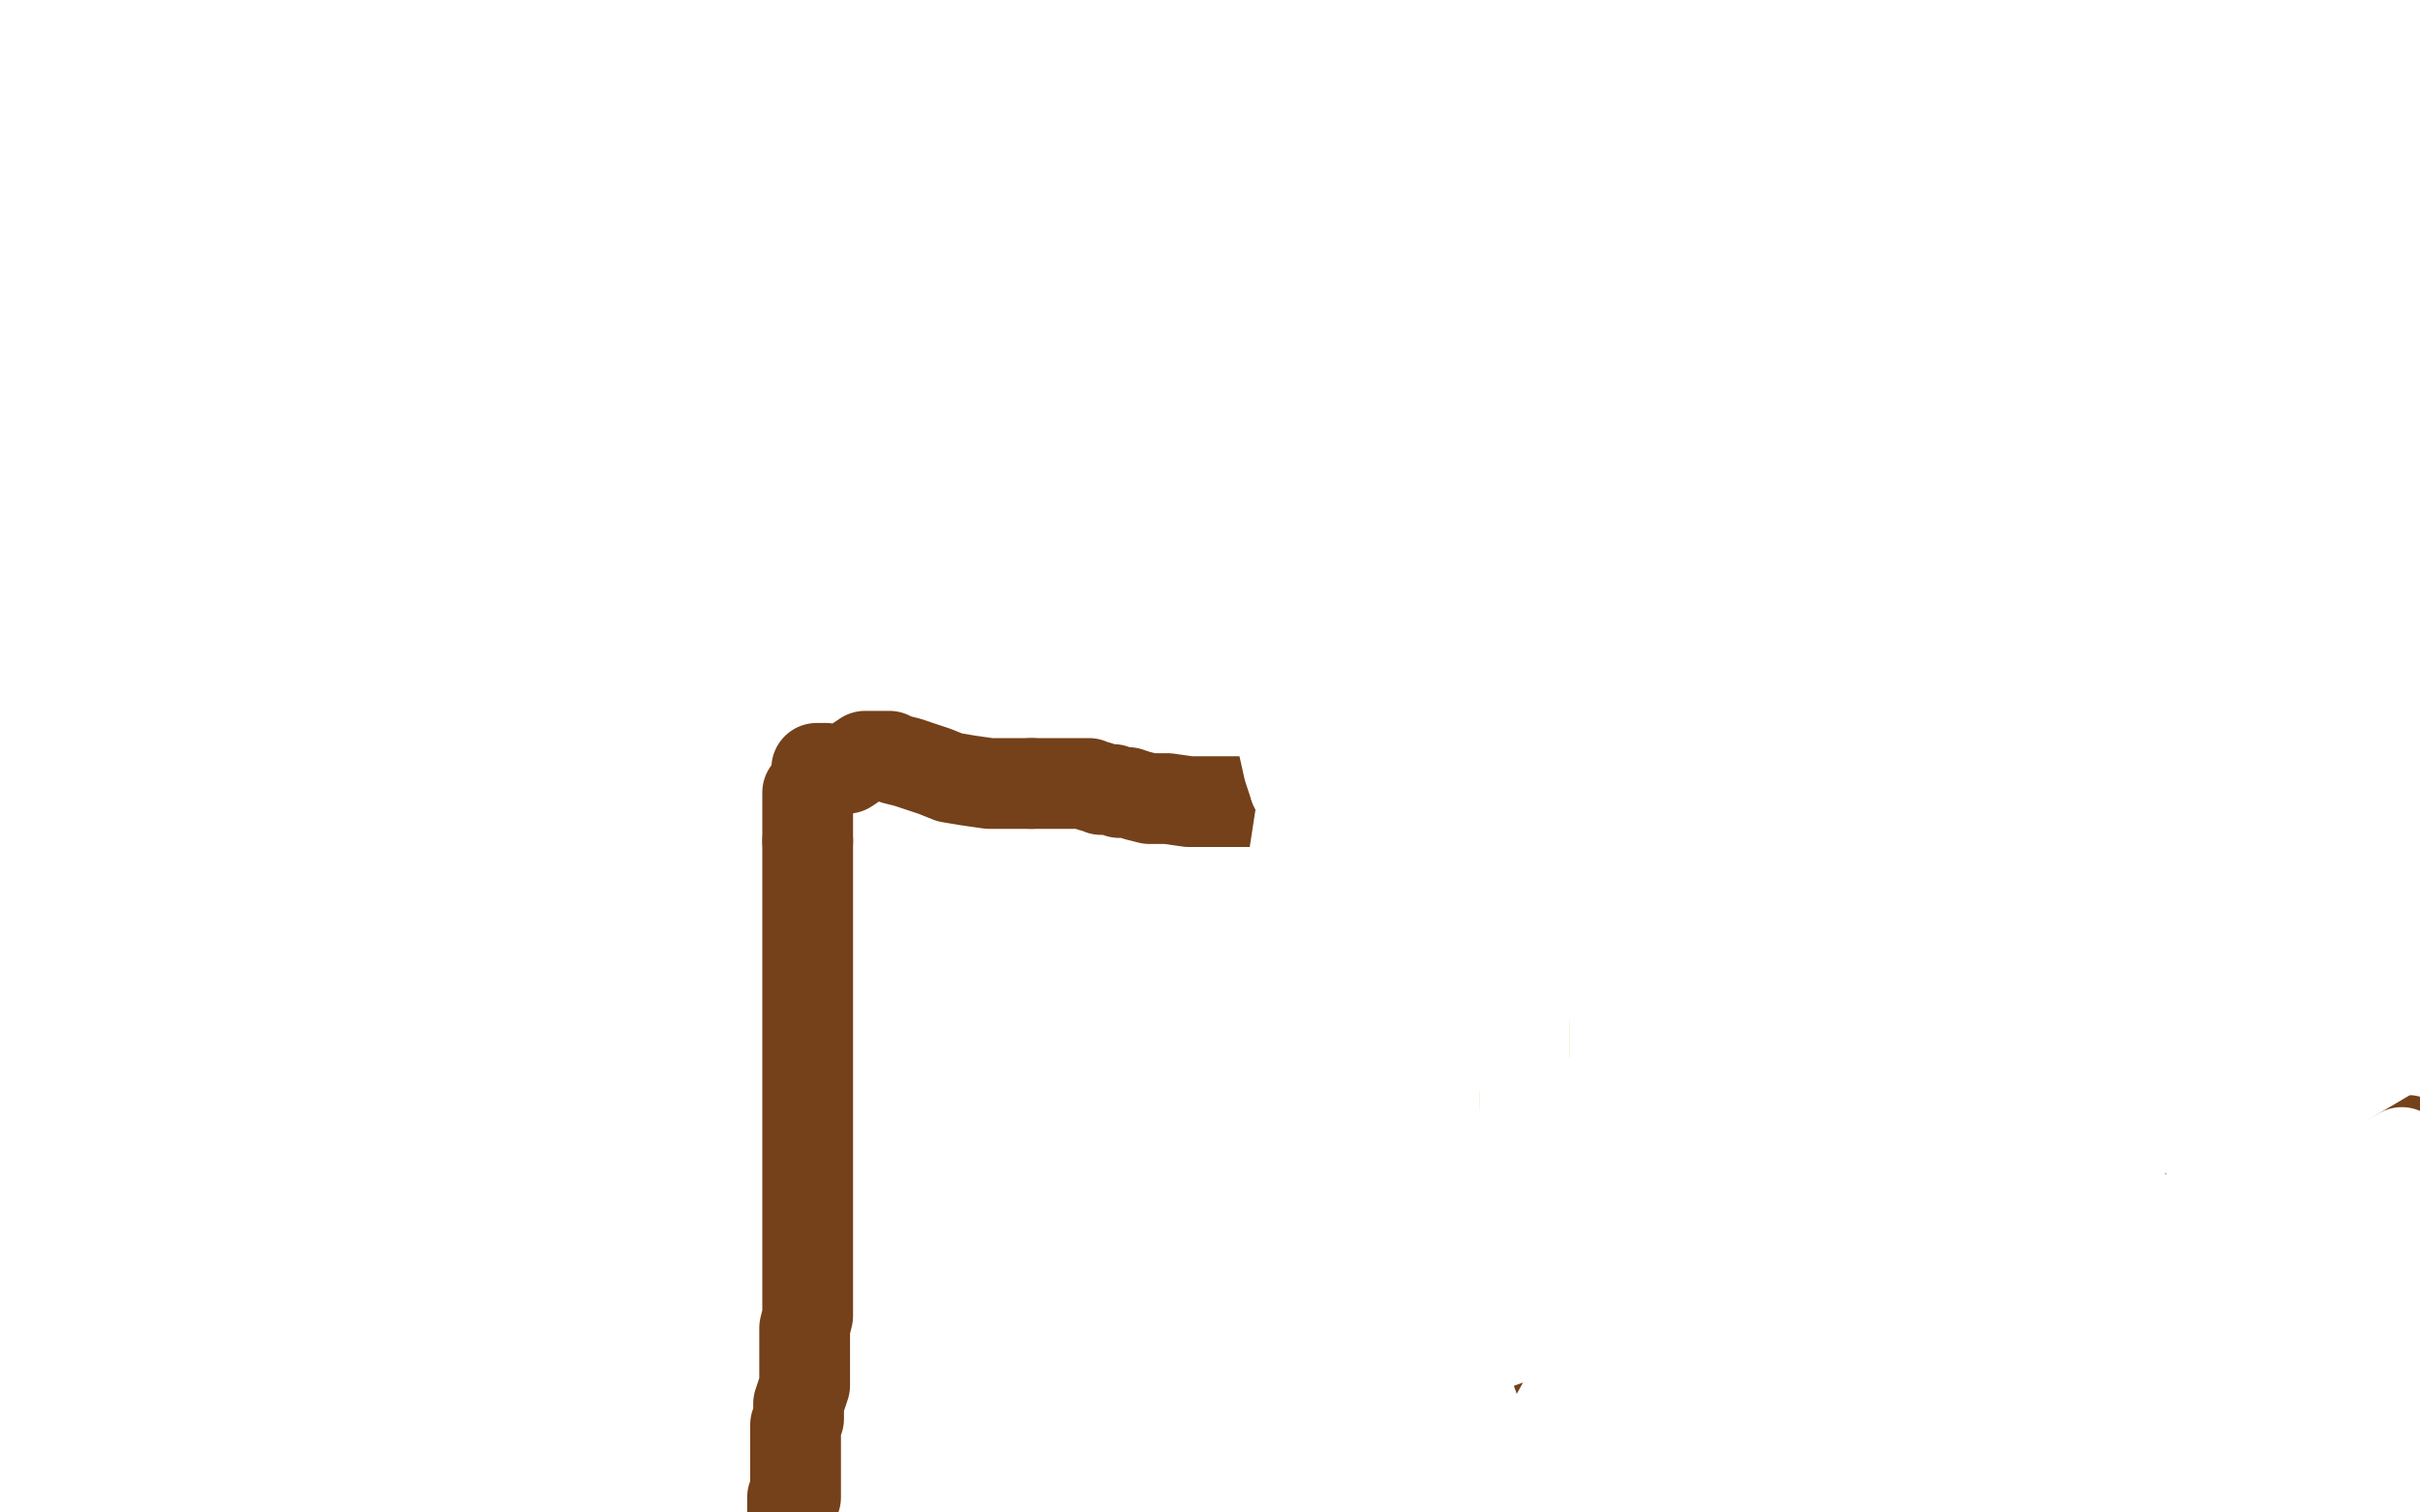<?xml version="1.0" standalone="no"?>
<!DOCTYPE svg PUBLIC "-//W3C//DTD SVG 1.1//EN"
"http://www.w3.org/Graphics/SVG/1.1/DTD/svg11.dtd">

<svg width="800" height="500" version="1.1" xmlns="http://www.w3.org/2000/svg" xmlns:xlink="http://www.w3.org/1999/xlink" style="stroke-antialiasing: false"><desc>This SVG has been created on https://colorillo.com/</desc><rect x='0' y='0' width='800' height='500' style='fill: rgb(255,255,255); stroke-width:0' /><polyline points="280,220 279,221 279,221 279,222 279,222 279,223 279,223 279,224 279,224 279,226 279,226 279,227 279,227 279,228 280,229 280,230 280,232 280,233 280,235 280,238 280,240 280,244 280,248 280,251 280,256 280,259 280,262 280,264 280,266 280,268 280,270 280,271 280,272 280,275 280,277 280,278 280,281 280,284 280,287 280,290" style="fill: none; stroke: #c39e00; stroke-width: 30; stroke-linejoin: round; stroke-linecap: round; stroke-antialiasing: false; stroke-antialias: 0; opacity: 1.0"/>
<polyline points="282,316 282,319 282,321 282,324 282,326 282,330 282,339 284,346 286,352" style="fill: none; stroke: #c39e00; stroke-width: 30; stroke-linejoin: round; stroke-linecap: round; stroke-antialiasing: false; stroke-antialias: 0; opacity: 1.0"/>
<polyline points="280,290 281,293 281,295 281,298 281,299 281,301 282,304 282,309 282,312 282,316" style="fill: none; stroke: #c39e00; stroke-width: 30; stroke-linejoin: round; stroke-linecap: round; stroke-antialiasing: false; stroke-antialias: 0; opacity: 1.0"/>
<polyline points="286,352 286,353 286,354 286,355 286,356 286,357 286,359 286,361 286,362 286,364 286,366 286,367 286,369 286,372 286,375 286,378 286,382 286,385 286,389 286,392 286,395 286,397 286,400 286,402 286,404 286,407 286,409 286,411 286,413 286,415 286,416 286,417 286,418 286,419 286,421 286,423 286,425 286,427 285,430 285,433 285,436 285,439 285,441 285,442 285,443 285,444 285,446 285,448 284,451 284,454 284,458 284,461 284,464 284,466 284,467 284,469 283,471 283,472 283,473 283,475" style="fill: none; stroke: #c39e00; stroke-width: 30; stroke-linejoin: round; stroke-linecap: round; stroke-antialiasing: false; stroke-antialias: 0; opacity: 1.0"/>
<circle cx="283.5" cy="478.5" r="15" style="fill: #c39e00; stroke-antialiasing: false; stroke-antialias: 0; opacity: 1.0"/>
<polyline points="283,475 283,476 283,477 283,478" style="fill: none; stroke: #c39e00; stroke-width: 30; stroke-linejoin: round; stroke-linecap: round; stroke-antialiasing: false; stroke-antialias: 0; opacity: 1.0"/>
<polyline points="283,462 283,463 283,463 283,464 283,464 284,465 284,465 284,466 284,466 284,467 284,467 284,468 284,468 284,469 284,469 284,471 284,473 284,474 284,478 284,483 284,489 284,498" style="fill: none; stroke: #c39e00; stroke-width: 30; stroke-linejoin: round; stroke-linecap: round; stroke-antialiasing: false; stroke-antialias: 0; opacity: 1.0"/>
<polyline points="284,218 285,218 285,218 286,218 286,218 287,218 287,218 288,218 288,218 289,218 289,218 290,218 290,218 291,218 291,218 292,218 294,218 295,218 296,218 297,218 298,218 300,219 301,219 303,219 305,219 306,219 307,219 308,219 309,219 311,219 311,220 313,221 314,221 315,221 317,221 318,221 319,221 320,221 322,221 323,221 325,221 327,221 330,221 331,222 332,222 333,223 334,223 335,223 337,223 338,223 340,223 341,223 342,223 345,223 346,223" style="fill: none; stroke: #c39e00; stroke-width: 30; stroke-linejoin: round; stroke-linecap: round; stroke-antialiasing: false; stroke-antialias: 0; opacity: 1.0"/>
<polyline points="369,232 371,234 374,234 377,234 379,234 382,234 385,234 388,234 391,234 395,234" style="fill: none; stroke: #c39e00; stroke-width: 30; stroke-linejoin: round; stroke-linecap: round; stroke-antialiasing: false; stroke-antialias: 0; opacity: 1.0"/>
<polyline points="346,223 348,223 349,224 351,225 355,227 356,227 358,227 360,227 362,228 364,229 365,230 366,231 369,232" style="fill: none; stroke: #c39e00; stroke-width: 30; stroke-linejoin: round; stroke-linecap: round; stroke-antialiasing: false; stroke-antialias: 0; opacity: 1.0"/>
<polyline points="395,234 398,234 400,234 403,234 406,234 408,234 411,234 412,234 414,234 416,234 418,234 419,234 420,234 422,234 425,234 428,234 431,234 434,234 435,234 438,234 439,234 441,234 444,233 448,232 451,230 452,230 453,230 454,230 456,230 457,230 458,230 460,231 462,232 464,232 465,232 468,232 469,232 471,232 473,232 476,232 478,232 479,232 481,232 483,232 484,232 485,232 486,232 487,232 488,232 490,232 492,232 493,232 495,232 496,232 497,232 499,231 500,230 501,230 501,229 501,230 501,231 501,232 501,233 501,234 500,236 500,237 499,239 499,240 499,242 499,244 499,246 499,251 499,254 499,257 499,260 499,262 499,264" style="fill: none; stroke: #c39e00; stroke-width: 30; stroke-linejoin: round; stroke-linecap: round; stroke-antialiasing: false; stroke-antialias: 0; opacity: 1.0"/>
<polyline points="499,264 500,267 500,269 500,272 500,275 500,278 501,281 501,283 501,286 501,290 501,296 502,304 502,312 502,321 503,328 503,332 503,336 504,339 504,341 504,343 504,346 504,347 504,348 504,351 504,355 504,364 505,378 507,397 508,420" style="fill: none; stroke: #c39e00; stroke-width: 30; stroke-linejoin: round; stroke-linecap: round; stroke-antialiasing: false; stroke-antialias: 0; opacity: 1.0"/>
<polyline points="515,498 624,472 795,367" style="fill: none; stroke: #c39e00; stroke-width: 30; stroke-linejoin: round; stroke-linecap: round; stroke-antialiasing: false; stroke-antialias: 0; opacity: 1.0"/>
<polyline points="508,420 509,437 509,450 509,458 510,462 510,465 511,466 512,467 512,468 512,470 512,474 513,480 513,484 514,489 514,493 515,498" style="fill: none; stroke: #c39e00; stroke-width: 30; stroke-linejoin: round; stroke-linecap: round; stroke-antialiasing: false; stroke-antialias: 0; opacity: 1.0"/>
<circle cx="795.5" cy="367.5" r="15" style="fill: #c39e00; stroke-antialiasing: false; stroke-antialias: 0; opacity: 1.0"/>
<polyline points="391,368 390,366 390,366 389,354 389,354 386,331 386,331 378,282 378,282 371,244 371,244 365,217 365,217 360,204 360,204 356,195 356,195 354,192 354,192 352,191 350,192 349,195 345,205 343,217 332,252 309,306 288,364 265,423 247,471 234,498 221,486 223,436 240,286 248,245 256,191 266,136 271,104 272,94 273,93 274,100 274,115 276,148 280,207 285,359 285,384 285,420 285,451 286,463 286,470" style="fill: none; stroke: #c39e00; stroke-width: 30; stroke-linejoin: round; stroke-linecap: round; stroke-antialiasing: false; stroke-antialias: 0; opacity: 1.0"/>
<polyline points="212,199 215,195 215,195 221,188 221,188 226,180 226,180 229,177 229,177 230,174 230,174 227,178 227,178 223,186 218,197 212,212 207,226 204,240 203,253 203,268 203,282 206,298 212,315 216,323 218,324 220,323 222,318 223,309 225,295" style="fill: none; stroke: #ffffff; stroke-width: 30; stroke-linejoin: round; stroke-linecap: round; stroke-antialiasing: false; stroke-antialias: 0; opacity: 1.0"/>
<polyline points="225,295 269,115 272,88 274,52 274,32 273,24 271,20 268,20 266,21 262,25 259,31 256,39 253,50 245,67 229,96 215,133 198,171 182,213 166,245 155,269 148,280 144,288 140,293 138,294 136,293 136,291 136,287 136,283 136,278 136,272 137,263 139,242 144,207 150,156 156,118 157,98 158,88" style="fill: none; stroke: #ffffff; stroke-width: 30; stroke-linejoin: round; stroke-linecap: round; stroke-antialiasing: false; stroke-antialias: 0; opacity: 1.0"/>
<polyline points="283,327 303,351 321,364 329,366 335,365 346,359 359,348 369,320 372,272 372,112" style="fill: none; stroke: #ffffff; stroke-width: 30; stroke-linejoin: round; stroke-linecap: round; stroke-antialiasing: false; stroke-antialias: 0; opacity: 1.0"/>
<polyline points="158,88 159,84 159,83 159,84 168,111 191,162 270,308 283,327" style="fill: none; stroke: #ffffff; stroke-width: 30; stroke-linejoin: round; stroke-linecap: round; stroke-antialiasing: false; stroke-antialias: 0; opacity: 1.0"/>
<polyline points="372,112 371,100 366,85 362,77 359,74 356,73 353,72 352,72 350,72 348,72 346,74 336,83 316,105 297,136 276,171 257,209 245,243 237,268 233,282 233,290 233,294 234,296 237,297 240,297 243,297 248,295 253,291 256,285 258,277 261,263 269,235 276,186 282,135 284,82 284,46 284,31 284,24 284,23 282,24 281,27 279,34 275,44 273,58 266,84 258,130 251,173 247,229 247,282 250,338 253,375 256,396 259,408 260,412 261,412 263,411 264,407 266,397 268,381 325,237 336,196 375,28 382,38 362,194 359,226 355,279 353,324 350,356 349,373 347,381 347,383 346,383 345,381 345,375 344,367 343,356 343,319 344,266 346,210 350,154 354,117 354,102 355,96 354,99 352,109 347,123 332,163 316,216 302,268 288,318 277,357 270,387 266,406 264,417 263,425 263,429 263,417 264,400 271,367 283,315 293,261 299,212 304,188 306,177" style="fill: none; stroke: #ffffff; stroke-width: 30; stroke-linejoin: round; stroke-linecap: round; stroke-antialiasing: false; stroke-antialias: 0; opacity: 1.0"/>
<polyline points="306,177 306,173 305,176 304,186 297,208 281,253 267,313 235,462 231,478 226,495 242,433 242,430 255,394 273,349 284,320 291,303 296,294 297,291 298,288 293,310 274,366 223,375 228,340 236,280 251,125 252,119 252,112 252,111 252,110 252,111 251,114 249,120 246,131 239,161 224,219 188,378 183,410 179,461 174,322 178,282 186,228 192,179 198,157 200,147 201,145 201,144 202,145 203,148 204,152 204,162 206,174 210,198 215,238 219,281 223,331 227,379 258,414 264,365 286,204 287,186 290,149 292,129 292,119 292,118 291,119 290,124 289,132 285,154 276,197 249,348 245,383 246,490 273,344 275,335 275,321 275,313 274,308 272,309 272,311 272,315 272,322 272,331 272,360 272,404 272,457 215,445 208,394 200,340 193,307 189,297 188,295 187,295 187,296 185,311 185,315 184,319 184,328 186,347 192,374 206,419 217,466 243,495 243,469 243,442 244,410 245,390 248,374 249,366 249,363 250,363 250,368 246,378 244,388 241,402 236,420 228,443 219,463 213,476 207,484 203,486 200,486 197,481 195,471 193,459 190,443 189,428 189,418 189,411 189,405 190,402 190,399 193,399 194,401 196,405 198,415 199,425 203,436 208,456 212,477 217,499 244,478 261,420 271,366 277,326 278,297 278,288 277,284 276,284 274,287 272,294 268,302 266,312 264,326 258,350 249,386 238,427 227,466 217,497 195,488 195,473 195,458 195,443 198,428 201,418 203,413 205,411 208,409 210,409 212,409 213,409 215,409 215,411 215,413 215,416 214,420 213,425 212,429 212,435 212,438 212,440 212,434 213,427 213,417 216,392 222,338 224,285 226,248 226,236 226,234 226,236 226,241 226,248 225,259 225,273 225,298 228,327 232,361 237,391 242,423 250,456 260,479 265,491 271,494 275,493 279,486 287,469 316,412 391,234 398,207 403,175 404,157 404,149 404,147 401,147 398,149 395,155 391,165 388,179 379,215 332,389 322,435 310,373 315,332 337,193 338,180 338,167 338,157 338,151 338,149 338,157 338,168 338,181 339,210 343,247 347,290 348,321 351,347 352,362 352,371 353,374 353,375 353,374 351,371 351,368 349,362 347,356 344,346 343,334 341,325 339,317 338,315 336,315 334,319 331,326 329,336 328,346 328,358 327,370 326,385 326,399 325,410 324,417 323,421 322,423 321,423 320,422 319,420 318,417 316,414 314,407 313,398 311,387 309,375 306,360 304,346 301,335 299,329 296,325 295,325 293,327 291,336 290,346 290,355 290,365 290,378 290,399 290,414 290,427 290,438 290,444 290,445 290,446 289,444 289,439 289,429 289,417 287,404 286,393 284,384 284,371 284,359 284,352 284,349 284,355 284,362 285,370 285,380 285,389 286,400 286,408 286,415 286,423 286,437 283,456 282,482 272,495 272,486 271,477 271,469 271,463 271,460 271,459 272,459 273,461 273,462 274,465 274,468 274,472 275,478 276,484 278,490" style="fill: none; stroke: #ffffff; stroke-width: 30; stroke-linejoin: round; stroke-linecap: round; stroke-antialiasing: false; stroke-antialias: 0; opacity: 1.0"/>
<polyline points="278,490 280,497 291,499 291,498 291,496 291,494 292,494 293,494 296,494 299,496 301,497 303,498 304,499 294,497 294,493 294,489 297,480 308,446 325,398 345,355 367,324 384,304 394,294 401,288 404,285 406,284 407,284 408,283 409,283 410,285 412,287 413,291 415,295 417,299 418,302 418,305 418,307 418,310 418,313 417,318 416,328 414,339 411,351 409,365 407,373 406,378 404,381 404,382 402,383 402,384 401,384 401,385 399,386 398,386 397,386 397,384 396,382 396,379 396,374 396,366 396,359 396,345 396,326 398,314 398,307 398,304 398,302 398,305 398,307 398,310 398,315 398,320 398,327 398,334 398,341 397,348 396,355 395,361 394,367 393,369 392,371 390,371 389,371 388,369 387,366 386,362 386,356 385,353 384,350 384,348 383,346 383,345 383,344 383,343 383,342 383,341 383,340 383,338 382,336 381,336 381,337 381,339 380,341 379,342 379,344 379,345 379,343 379,341 379,338 379,333 379,323 379,307 379,284 379,269 379,258 379,253 379,251 379,250 380,250 381,250 382,250 382,251 382,252 382,253 382,254 382,256 383,257 383,258 384,260 384,262 385,263 386,265 387,266 387,267 388,268 388,267 388,266 389,265 389,263 389,261 389,260 389,259 389,258 388,257 388,256 389,256 390,256 391,255 392,255 393,255 394,254 395,253 396,253 397,252 399,251 401,251 403,250 404,249 405,248 406,247 406,246 406,245 407,245 407,244 407,243 407,242 407,241 407,239 407,238 407,237 407,236 407,234 407,232 408,231 408,227 408,225 409,222 409,220 410,219 410,218 410,217 411,216 412,216 412,214 413,214 414,213 415,213 416,213 416,214 416,215 416,217 416,219 417,220 418,222 418,224 418,225 419,227 419,228" style="fill: none; stroke: #ffffff; stroke-width: 30; stroke-linejoin: round; stroke-linecap: round; stroke-antialiasing: false; stroke-antialias: 0; opacity: 1.0"/>
<polyline points="419,228 420,229 420,230 420,231 421,232 422,234 423,236 423,237 424,238 424,239 425,240 426,240 426,241 427,241" style="fill: none; stroke: #ffffff; stroke-width: 30; stroke-linejoin: round; stroke-linecap: round; stroke-antialiasing: false; stroke-antialias: 0; opacity: 1.0"/>
<polyline points="444,237 445,237 445,236 446,235 446,234 446,233 446,232" style="fill: none; stroke: #ffffff; stroke-width: 30; stroke-linejoin: round; stroke-linecap: round; stroke-antialiasing: false; stroke-antialias: 0; opacity: 1.0"/>
<polyline points="427,241 428,241 429,241 430,241 431,241 432,241 433,241 434,241" style="fill: none; stroke: #ffffff; stroke-width: 30; stroke-linejoin: round; stroke-linecap: round; stroke-antialiasing: false; stroke-antialias: 0; opacity: 1.0"/>
<polyline points="434,241 436,241 437,241 438,241 439,240 441,240 442,239 443,238 444,237" style="fill: none; stroke: #ffffff; stroke-width: 30; stroke-linejoin: round; stroke-linecap: round; stroke-antialiasing: false; stroke-antialias: 0; opacity: 1.0"/>
<polyline points="446,232 446,231 446,230 445,230 444,230 443,230 443,229 442,229 442,228 441,228 441,227 440,227 440,226 439,225 439,224 439,223 438,222 438,223 439,223 440,223 441,223 442,223 444,225 444,226 446,227 449,229 450,229 451,229 452,229 453,229 454,229 455,229 456,229 457,229 458,229 460,229 463,229 465,229 466,229 467,229 468,228 469,228 470,228 471,228 472,228 473,228 474,228 475,228 476,228 477,228 478,228 479,228 480,228 482,228 483,228 484,229 485,229 486,229 487,229 488,229 489,229 490,229 491,229 491,230 492,230 493,231 493,233 493,234 493,236 493,238 493,239 493,240 493,241 493,242 493,243 493,244 493,245 493,246 493,247 493,248 493,249 493,250 493,251 493,252 493,253 493,254 493,255 493,257 493,258 493,259 493,260 493,262 493,264 493,265 494,266 494,269 494,272 494,275 495,278 495,281 496,283 496,285 496,287 496,288 496,289 496,290 496,292 497,293 497,294 498,296 498,297 498,298 498,300 498,301 498,303 498,305 498,306 499,307 499,308 499,310 500,311 500,312 500,315 500,317 500,319 500,321 500,323 500,324 500,326 501,327 501,329 501,330 501,331 500,331 500,332 500,334 500,335 501,336 501,338 501,339 501,340 501,342 501,343 501,344 501,345 502,346 502,347 502,348 503,351 503,353 504,355 505,355 505,356 505,357 505,358 506,358 506,359 506,360 506,361 506,363 506,365 506,366 506,367 506,368 506,369 506,370 506,372 506,374 506,375 506,376 506,377 506,378 506,379 506,380 506,381 506,383 506,384 507,384 507,386 507,388 507,389 507,390 507,391 507,392 507,394 507,395 507,396 507,397 508,397 508,398 508,400 509,401 509,403 509,404 509,405 509,406 509,407 509,408 509,409 509,410 509,411 509,412 509,413 509,414 509,415 509,416 509,417 509,418 509,419 509,420 509,421 509,422 509,423 509,424 509,425 509,426 509,427 509,428 509,429 509,430 509,431 509,432 509,433 509,434 509,435 509,436 509,437 509,438 509,439 509,440 509,441 509,442 509,443 509,444 509,445 509,444 509,443 509,441 508,441 508,440 507,440 508,440 508,442 509,442 509,443 509,444 509,445 509,446 509,447 509,448 509,450 509,452 509,454 509,456 509,458 510,460 510,461 510,462 510,463 511,463 511,464 511,465 511,466 511,468 511,469 511,470 512,472 512,473 513,475 513,477 514,477 515,478 517,479 518,479 519,479 520,479 521,479 522,479 523,480 524,480 524,481 525,481 526,482 527,482 528,482 530,482 531,482 532,482 533,482 535,482 536,482 537,482 538,481 538,480 539,480 540,480 541,479 541,478 541,477 541,476 541,475 541,474 540,473 540,472 540,471 539,470 538,469 537,468 534,466 531,462 527,457 523,451 519,446 515,441 511,439 508,436 503,432 499,429 496,428 494,428 491,428 489,427 488,426 487,426 487,425 486,424 486,422 486,421 486,420 486,419 486,418 486,416 487,415 487,414 487,413 488,412 489,411 490,409 492,405 495,399 498,395 501,390 502,387 503,385 504,384 504,383 504,382 504,381 504,380 504,378 504,374 504,365 504,357 504,349 504,339 504,334 504,325 504,318 503,314 503,312 503,310 503,311 502,314 501,315 501,318 501,320 501,321 502,319 503,317 505,314 506,311 507,308 509,307 514,304 520,300 525,297 528,293 528,291 526,290 525,289 524,287 523,287 522,285 521,285 520,283 519,282 518,280 518,279 518,278 517,278 517,277 517,276 517,274 517,273 517,272 517,270 517,269 517,268 517,267 517,265 517,264 517,262 517,260 517,258 517,257 517,254 516,252 516,250 516,248 516,246 515,243 514,236 513,225 510,216 506,209 505,207 503,206 501,206 501,208 500,209 499,211 499,213 499,216 499,217 498,221 498,223 497,226 496,230 495,233 493,236 492,240 491,243 490,245 489,247 489,249 489,250 489,251 488,253 488,254 487,256 486,257 485,258 484,258 483,258 480,258 479,258 478,258 475,258 473,256 470,255 467,254 463,252 460,251 457,250 455,250 453,250 452,249 450,247 450,245 450,244 449,243 449,241 449,238 449,235 450,234 451,231" style="fill: none; stroke: #ffffff; stroke-width: 30; stroke-linejoin: round; stroke-linecap: round; stroke-antialiasing: false; stroke-antialias: 0; opacity: 1.0"/>
<polyline points="451,231 452,231 454,231 455,231 456,234 458,239 461,249 466,261 471,274 479,293 487,316 496,339 506,362 516,383 524,399 529,410 532,421 534,431 535,442 535,452 534,462 532,469 529,476 526,482 524,484 522,487 521,488 520,490 519,490 519,491 518,491 517,491 516,491 516,490 515,489 515,487 515,485 515,484 515,482 515,480 515,479 515,478 515,476 515,475 514,476 514,478 513,479 512,480 512,481 510,482 509,482 507,482" style="fill: none; stroke: #ffffff; stroke-width: 30; stroke-linejoin: round; stroke-linecap: round; stroke-antialiasing: false; stroke-antialias: 0; opacity: 1.0"/>
<polyline points="500,482 499,482 499,483 499,484 499,485 499,488 499,489 500,491 500,493 501,493 502,494 504,495 506,496 509,496 511,496 513,495 516,493 519,491 521,490 524,490 527,489 529,489 531,489 532,489 532,490 532,491 532,492 532,494 532,496 532,498 537,498 537,495 538,493 538,491 539,489 539,487 539,486 539,484" style="fill: none; stroke: #ffffff; stroke-width: 30; stroke-linejoin: round; stroke-linecap: round; stroke-antialiasing: false; stroke-antialias: 0; opacity: 1.0"/>
<polyline points="507,482 506,482 505,482 504,482 503,482 502,482 501,482 500,482" style="fill: none; stroke: #ffffff; stroke-width: 30; stroke-linejoin: round; stroke-linecap: round; stroke-antialiasing: false; stroke-antialias: 0; opacity: 1.0"/>
<polyline points="539,484 540,480 542,471 545,461 546,454 547,448 547,445 548,445 549,446 549,449 549,455 549,461 550,470 552,478 554,487 557,495 572,493 567,466 563,426 558,396 557,373 556,358 555,347 555,343 555,342 556,343 557,345 559,350 560,356 561,365 563,377 567,397 575,425 583,450 590,477 592,496 600,479 600,440 598,398 596,364 594,338 593,325 593,318 593,316 593,317 593,320 593,326 593,334 594,344 597,358 601,379 607,407 614,434 620,467 627,492 635,497 636,476 640,441 641,402 645,373 646,358 647,351 648,348 649,348 649,351 650,356 651,365 651,377 653,391 657,406 659,425 662,446 665,464 666,475 666,482 666,485 666,486 666,485 666,483 666,479 666,473 666,466 665,454 665,438 665,412 665,381 665,366 665,358 666,355 667,355 667,356 668,359 669,364 670,372 672,383 675,395 677,408 678,419 679,429 680,436 681,439 682,438 683,436 683,432 683,426 684,418 686,407 688,393 692,381 694,372 696,366 697,365 699,365 700,368 700,374 701,384 702,395 706,412 710,447 713,476 714,494 717,493 718,480 718,459 719,441 721,421 723,405 724,394 725,390 726,388 726,393 726,400 726,408 726,419 726,446 724,482 728,480 735,442 740,413 745,396 748,382 751,373 753,366 755,360 757,352 760,342 762,333 765,326 766,322 767,320 767,323 767,326 767,331 767,339 766,353 766,376 766,403 765,429 763,450 763,462 763,466 763,467 763,465 763,460 763,454 763,447 764,436 768,418 771,389 774,371 776,355 779,346 780,340 780,338 780,339 780,342 779,346 778,353 778,364 777,381 777,395 775,407 775,414 775,417 776,407 780,389 789,359 797,331" style="fill: none; stroke: #ffffff; stroke-width: 30; stroke-linejoin: round; stroke-linecap: round; stroke-antialiasing: false; stroke-antialias: 0; opacity: 1.0"/>
<polyline points="267,262 267,263 267,263 267,264 267,264 267,265 267,265 267,266 267,266 267,267 267,267 267,268 267,268 267,269 267,269 267,270 267,271 267,272 267,274 267,275 267,276 267,278" style="fill: none; stroke: #74411a; stroke-width: 30; stroke-linejoin: round; stroke-linecap: round; stroke-antialiasing: false; stroke-antialias: 0; opacity: 1.0"/>
<polyline points="267,278 267,280 267,281 267,283 267,285 267,287 267,289 267,292 267,296 267,300 267,305 267,310 267,316 267,323 267,331 267,338 267,342 267,345 267,347 267,349 267,351 267,354 267,357 267,361 267,365 267,369 267,371 267,373 267,376 267,377 267,378 267,381 267,383 267,385 267,388 267,392 267,396 267,403 267,411 267,421 267,429 267,435 266,439 266,443 266,448 266,452 266,455 266,458 265,461 264,464 264,467 264,469 263,471 263,473 263,476 263,479 263,481 263,483 263,485 263,486 263,489 263,490 263,491 263,493 263,494 263,495 262,495 262,496 262,497 262,498 262,499" style="fill: none; stroke: #74411a; stroke-width: 30; stroke-linejoin: round; stroke-linecap: round; stroke-antialiasing: false; stroke-antialias: 0; opacity: 1.0"/>
<polyline points="270,254 271,254 271,254 272,254 272,254 273,254 273,254 274,255 274,255 275,255 275,255 276,255 276,255 278,254 280,254 283,252 286,250 289,250 290,250 291,250 294,250 296,251 300,252 306,254 309,255 314,257 320,258 327,259 332,259 337,259 341,259" style="fill: none; stroke: #74411a; stroke-width: 30; stroke-linejoin: round; stroke-linecap: round; stroke-antialiasing: false; stroke-antialias: 0; opacity: 1.0"/>
<polyline points="341,259 345,259 349,259 354,259 358,259 360,259 361,260 363,260 364,261 365,261 366,261 367,261 368,261 370,262 373,262 376,263 380,264 386,264 393,265 400,265 406,265 410,265 414,265 417,265 421,264 422,263 424,261 426,261 427,260 429,260 430,260 431,260 431,261 431,262 431,263 431,264 431,265 431,266 431,268 431,269 431,271 431,272 431,274 431,275 431,276 431,279 431,283 431,288 431,296 431,303 430,312 430,317 430,320 430,322 430,324 430,325 430,326 430,327 430,328 430,330 430,334 430,337 430,340 430,343 430,347 430,349 431,352 431,354 431,358 431,363 432,368 432,378 433,389 434,400 434,408 434,415 434,421 434,426 434,432 434,439 434,445 434,452 434,459 434,467 434,476 434,485 434,492 434,495 434,497 448,495 475,483 526,465 585,442 646,423 707,406 762,390 796,377" style="fill: none; stroke: #74411a; stroke-width: 30; stroke-linejoin: round; stroke-linecap: round; stroke-antialiasing: false; stroke-antialias: 0; opacity: 1.0"/>
<polyline points="626,178 620,224 620,224 593,369 593,369 587,389 587,389 574,428 574,428 561,467 561,467 553,495 553,495 545,499 545,485 545,466 549,428 557,388 564,352 570,330 574,320 579,313 585,308 591,307 596,310 601,319 609,340 624,377 637,424 651,471 664,463 666,413 666,374 666,354 666,343 666,339 667,339 668,339 670,346 673,354 679,366 694,386 717,412 746,439 772,460 792,466 794,381 770,394 740,411 712,428 690,443 681,449 676,452 675,452 675,451 676,447 681,442 688,434 704,421 732,405 755,396 774,390 792,389 793,394 760,405 715,421 670,436 631,449 606,456 595,456 591,456 589,454 589,452 589,449 592,445 597,440 606,433 619,426 642,417 667,413 691,408 709,407 720,406 728,403 737,400 744,397 751,393 758,389 761,385 763,384 763,381 763,380 762,379 760,379 756,379 750,379 746,380 740,382 734,385" style="fill: none; stroke: #ffffff; stroke-width: 30; stroke-linejoin: round; stroke-linecap: round; stroke-antialiasing: false; stroke-antialias: 0; opacity: 1.0"/>
<polyline points="734,385 732,387 731,387 732,387 735,384 757,368 796,345 799,336 770,349 742,359 725,365 712,369 693,377 676,384 663,388 652,392 645,394 642,395 641,395 641,396 642,398 642,400 642,401 642,403 640,404 637,406 632,410 622,413 611,415 593,419 575,420 562,421 552,425 545,428 541,430 541,429 542,429 544,428 545,427 546,427 546,426 546,425 547,424 547,423 548,422 549,422 550,422 550,423 550,425 550,427 550,429 549,432 548,435 547,437 545,439 544,441 542,443 540,446 538,449 534,450 532,453 529,454 527,455 526,455 525,455 524,455 523,455 522,456 522,457 520,458 519,460 514,469 506,481 497,494 497,495 497,496 497,497 496,497 496,496 496,494 496,493 495,491 495,490 495,489 494,488 493,488 493,487 493,486 492,485 492,483 491,480 490,477 489,474 489,472 489,470 488,469 487,467 487,465 486,464 486,462 485,462 485,461 485,460 484,459 484,458 483,458 483,457 482,456 482,455 481,453 480,452 480,451 480,450 479,449 479,448 478,448 477,448 477,450 477,451 477,452 477,454 477,457 477,458 477,460 477,461 476,462 476,463 475,464 474,466 471,468 467,474 463,479 461,483 460,484 459,485 459,486 459,487 460,487 460,488 460,489 461,489 461,490 461,491 461,492 461,493 461,494 461,495 462,495 462,496 462,498 463,499 466,499 466,498 467,496 468,496 470,495 471,495 473,495 475,495 477,495 478,496 480,497 481,497 482,497 483,497 485,497 487,497 488,496 491,495 493,494 495,492 498,491 501,489 507,487 513,486 518,485 524,484 531,484 539,483 548,482 556,481 564,479 572,475 577,471 578,469 578,467 576,467 573,468 569,469 567,470 565,471 564,472 562,472 561,472 561,473 560,473 559,473 557,473" style="fill: none; stroke: #ffffff; stroke-width: 30; stroke-linejoin: round; stroke-linecap: round; stroke-antialiasing: false; stroke-antialias: 0; opacity: 1.0"/>
<polyline points="414,207 414,206 414,206 415,206 415,206 415,207 415,207 415,208 415,208 415,210 415,210 415,213 415,215 416,218 417,224 419,230 421,237 424,245 426,254 428,260" style="fill: none; stroke: #ffffff; stroke-width: 30; stroke-linejoin: round; stroke-linecap: round; stroke-antialiasing: false; stroke-antialias: 0; opacity: 1.0"/>
<polyline points="428,260 430,264 431,268 432,270 433,272 434,274 434,275 434,276 435,278 435,279 435,280 435,282 435,283 436,285 436,287 436,289 436,290 436,292 436,294 437,296 437,298 437,301 437,305 438,310 438,314 438,317 438,320 438,322 438,325 438,328 438,331 439,335 439,338 439,342 439,347 439,353 440,357 441,365 441,373 442,378 443,387 443,394 443,403 443,417 443,432 444,443 444,451 444,454 444,458 444,460 444,461 444,460 444,459 443,456 443,453 442,449 441,437 438,419 436,401 434,387 432,376 432,372 432,369 431,367 431,366 431,364 431,361 431,357 431,354 431,351 431,348 431,345 430,342 430,340 429,339 429,337 429,335 428,335 428,334 427,332 427,329 427,324 427,312 427,295 428,282 430,269 431,263" style="fill: none; stroke: #ffffff; stroke-width: 30; stroke-linejoin: round; stroke-linecap: round; stroke-antialiasing: false; stroke-antialias: 0; opacity: 1.0"/>
<polyline points="431,263 431,262 432,261 432,260 432,258 433,253 434,249 435,246 435,244 435,242 436,242 436,240 436,239 436,238 436,237 436,236 436,235 436,234 437,232 437,231 437,230 437,232 437,235 437,239 437,246 437,257 437,268 437,278 437,289 437,304 437,327 436,347 436,370 436,389 436,403 436,414 436,421 436,425 435,429 434,433 433,435 433,437 430,440 426,445 420,452 412,457 406,461 403,463 400,463 399,462 398,458 398,450 398,441 398,428 401,403 406,374 410,352 412,343 413,339 413,338 414,337 414,336 414,338 414,340 414,344 416,354 419,368 423,394 428,420 432,439 435,455 436,469 437,480 437,485 438,490 438,495 461,496 458,489 456,485 454,483 452,481 451,481 449,480 448,479 446,476 445,475 443,472 441,468 439,466 437,464 435,463 433,462 431,461 428,461 424,462 422,463 421,465 421,466 421,467 421,469 421,470 421,472" style="fill: none; stroke: #ffffff; stroke-width: 30; stroke-linejoin: round; stroke-linecap: round; stroke-antialiasing: false; stroke-antialias: 0; opacity: 1.0"/>
<polyline points="421,469 420,468 420,468 420,467 420,467 419,466 419,466 419,464 418,462 418,461 418,462 418,464 418,466 418,468 418,471 418,473 418,474 418,475 418,477 418,478 418,479 417,480 417,481 417,482 417,483 417,485 417,486 417,488 418,491 418,493 418,494 419,495 420,496 420,497 420,498 422,498 423,491 429,467 438,426 451,371 485,223 489,210 498,195 507,181 512,173 517,168 521,164 521,165 521,167 521,169 522,173 524,181 525,189 525,196 525,201 524,204 522,205 520,208 517,209 513,209 505,210 495,209 482,206 464,203 432,198 397,195 358,197 307,201 156,233 147,241 146,242 143,246 131,257 107,281 72,314 40,344 6,370" style="fill: none; stroke: #ffffff; stroke-width: 30; stroke-linejoin: round; stroke-linecap: round; stroke-antialiasing: false; stroke-antialias: 0; opacity: 1.0"/>
</svg>
